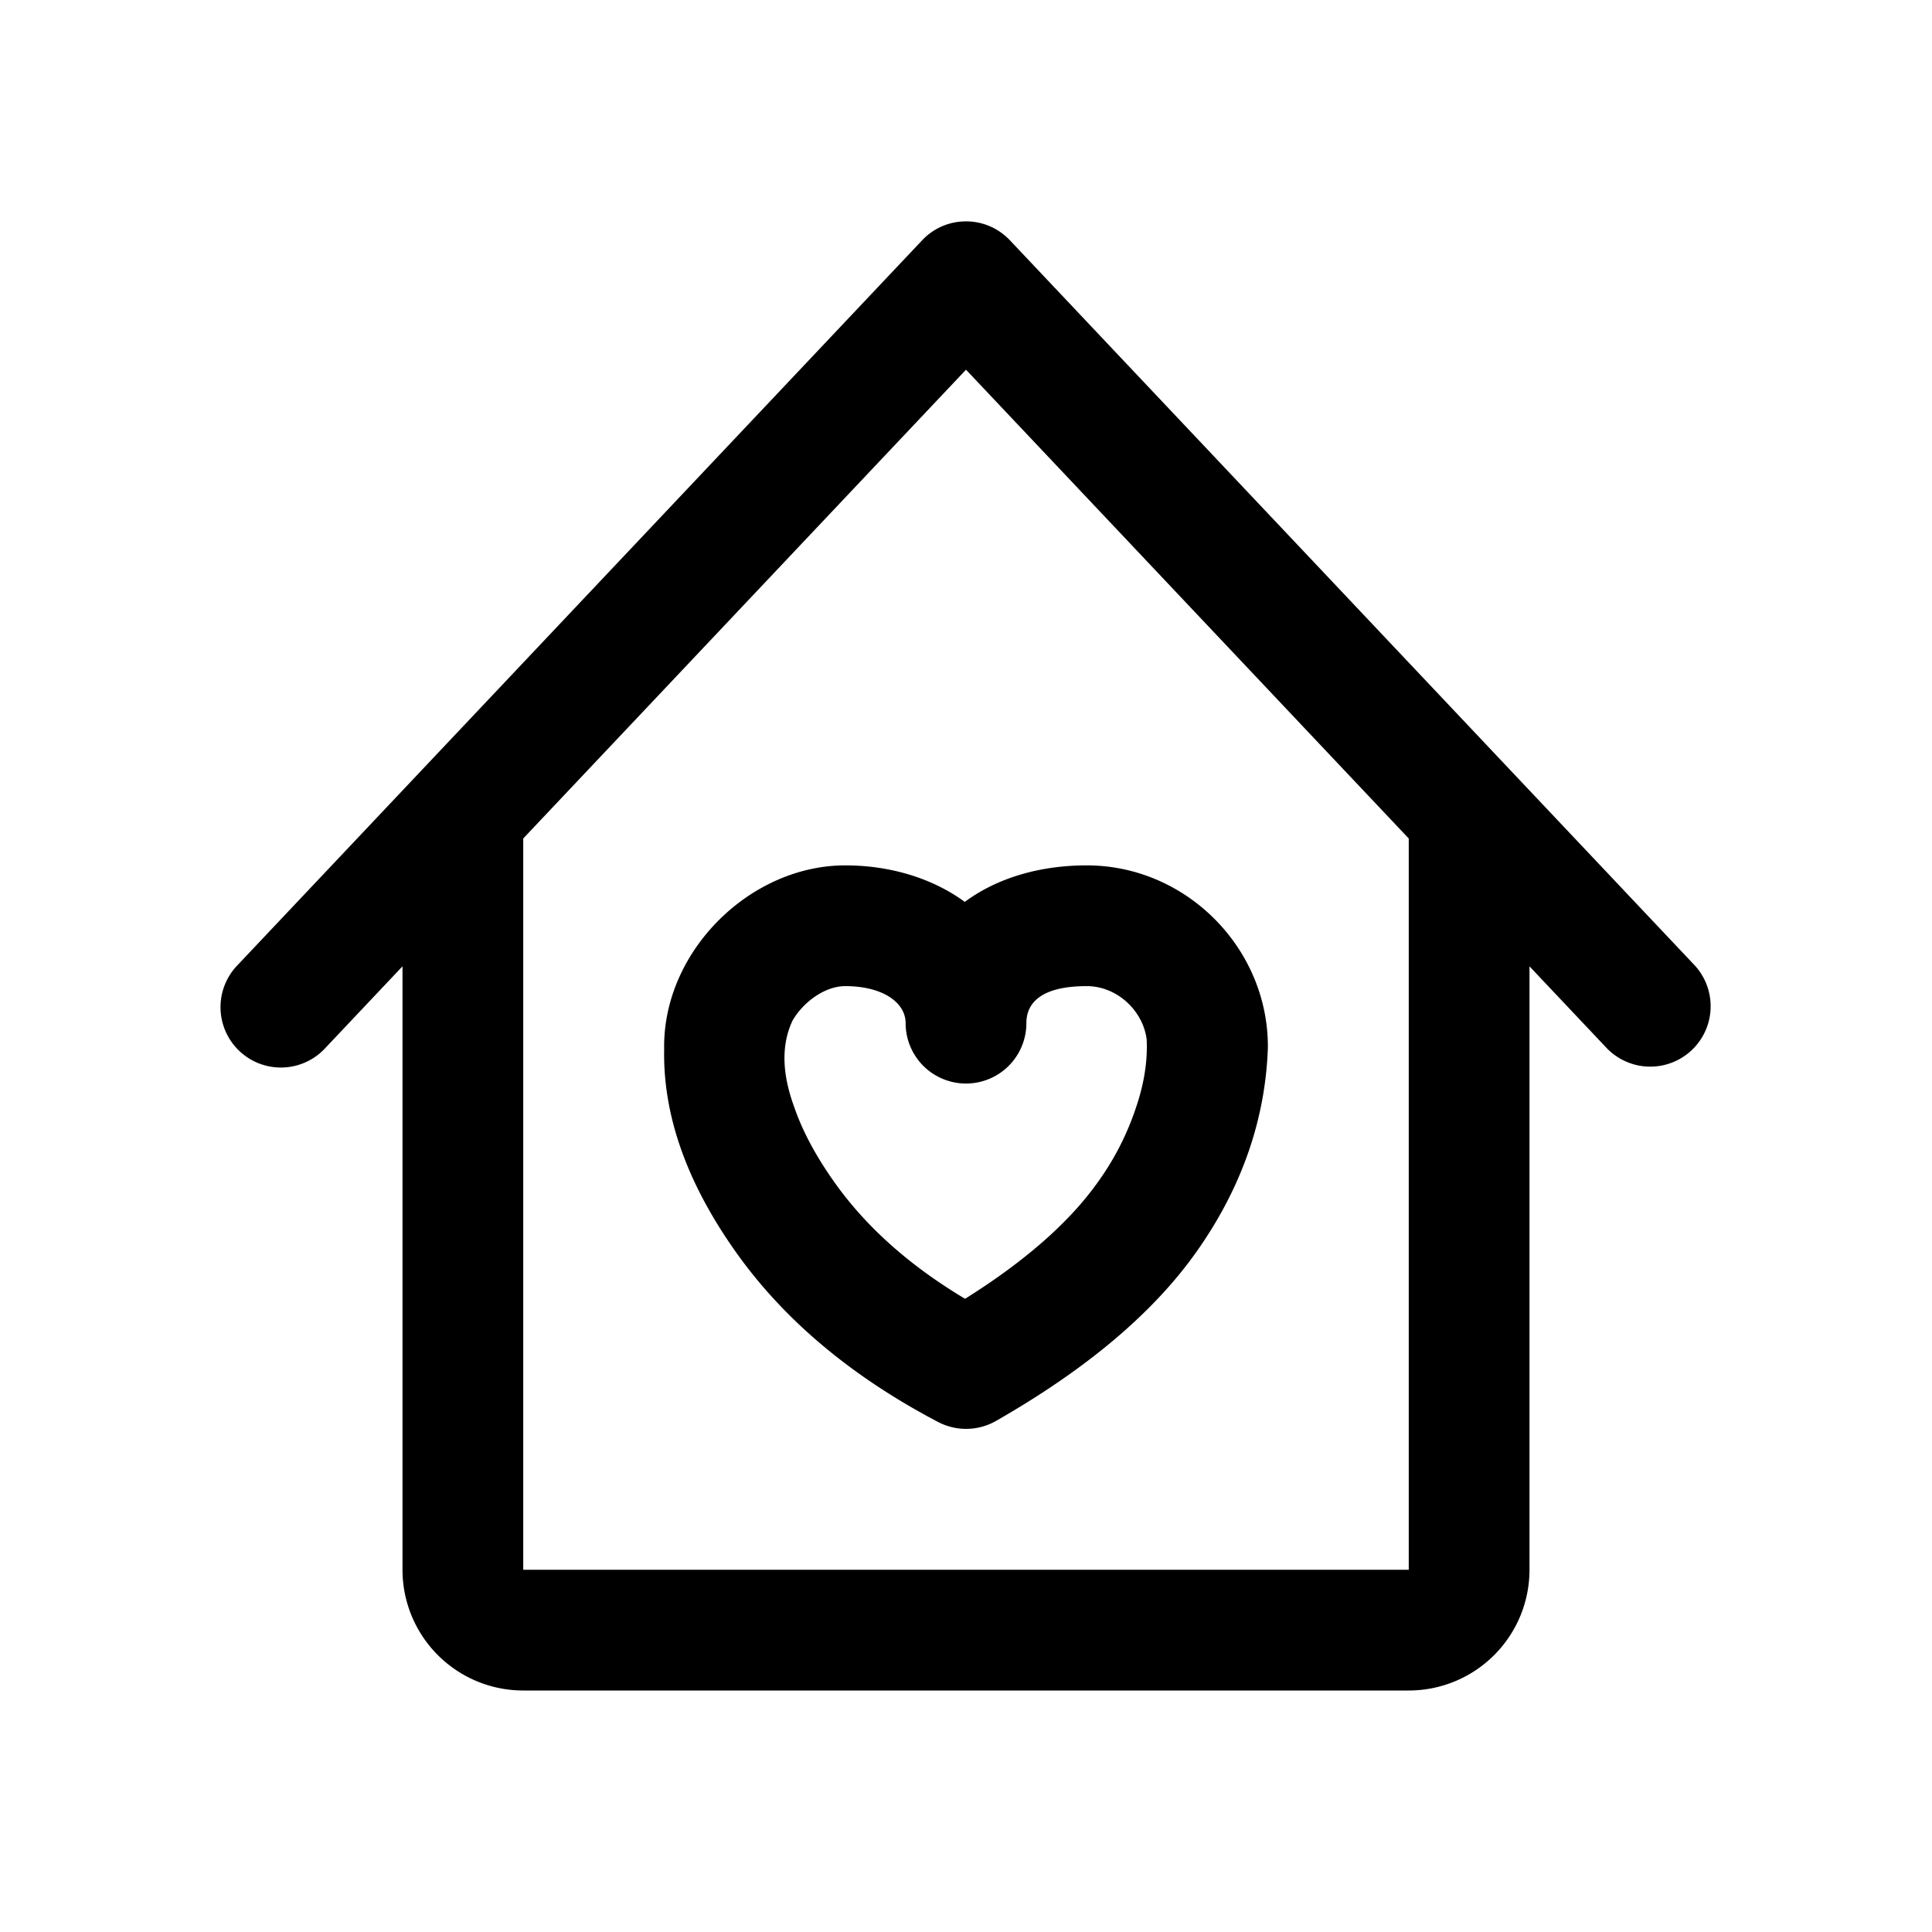 <?xml version="1.0" standalone="no"?><!DOCTYPE svg PUBLIC "-//W3C//DTD SVG 1.1//EN"
    "http://www.w3.org/Graphics/SVG/1.1/DTD/svg11.dtd">
<svg t="1637225603602" class="icon" viewBox="0 0 1024 1024" version="1.1" xmlns="http://www.w3.org/2000/svg" p-id="3043"
     xmlns:xlink="http://www.w3.org/1999/xlink" width="200" height="200">
    <defs>
        <style type="text/css"></style>
    </defs>
    <path
        d="M434.987 522.667c10.752-9.6 37.397-31.275 76.523-32 23.616-0.427 76.672 12.544 89.131 32H640a32 32 0 0 1 31.979 33.173c-1.408 38.144-14.187 74.24-37.845 107.669-23.147 32.683-58.624 62.379-106.197 89.6a32 32 0 0 1-30.763 0.555c-45.76-24.021-81.643-54.037-107.221-90.155-26.304-37.141-39.317-73.941-37.845-110.165a32 32 0 0 1 32-30.677h50.901z m0 0l-3.307 3.008c-16.619 14.933-20.203 35.285-10.752 60.992 4.245 12.459 11.264 25.728 21.269 39.851 16.64 23.509 39.659 44.16 69.312 61.867 32.085-20.096 55.488-40.832 70.4-61.867a145.707 145.707 0 0 0 20.309-39.851c7.509-22.144 7.509-42.453 0-60.992a18.475 18.475 0 0 0-1.579-3.008h-165.632z m45.013 19.627c0-10.944-12.139-19.627-32-19.627-15.061 0-32 16.512-32 32a32 32 0 0 1-64 0c0-51.221 45.973-96 96-96 23.893 0 46.251 6.848 63.36 19.349 16.939-12.544 39.488-19.349 64.64-19.349 52.715 0 96 43.819 96 96a32 32 0 0 1-64 0c0-17.024-14.805-32-32-32-22.016 0-32 7.445-32 19.627a32 32 0 1 1-64 0zM277.333 384v448h469.333V384a64 64 0 0 1 64 64v384a64 64 0 0 1-64 64H277.333a64 64 0 0 1-64-64V448a64 64 0 0 1 64-64zM512.064 117.333c8.469 0 16.917 3.371 23.211 10.027l362.667 384a32 32 0 1 1-46.549 43.947L512 195.947 172.587 555.307a32 32 0 1 1-46.507-43.947l362.667-384c6.272-6.656 14.72-10.027 23.189-10.027z"
        p-id="3044"></path>
</svg>
